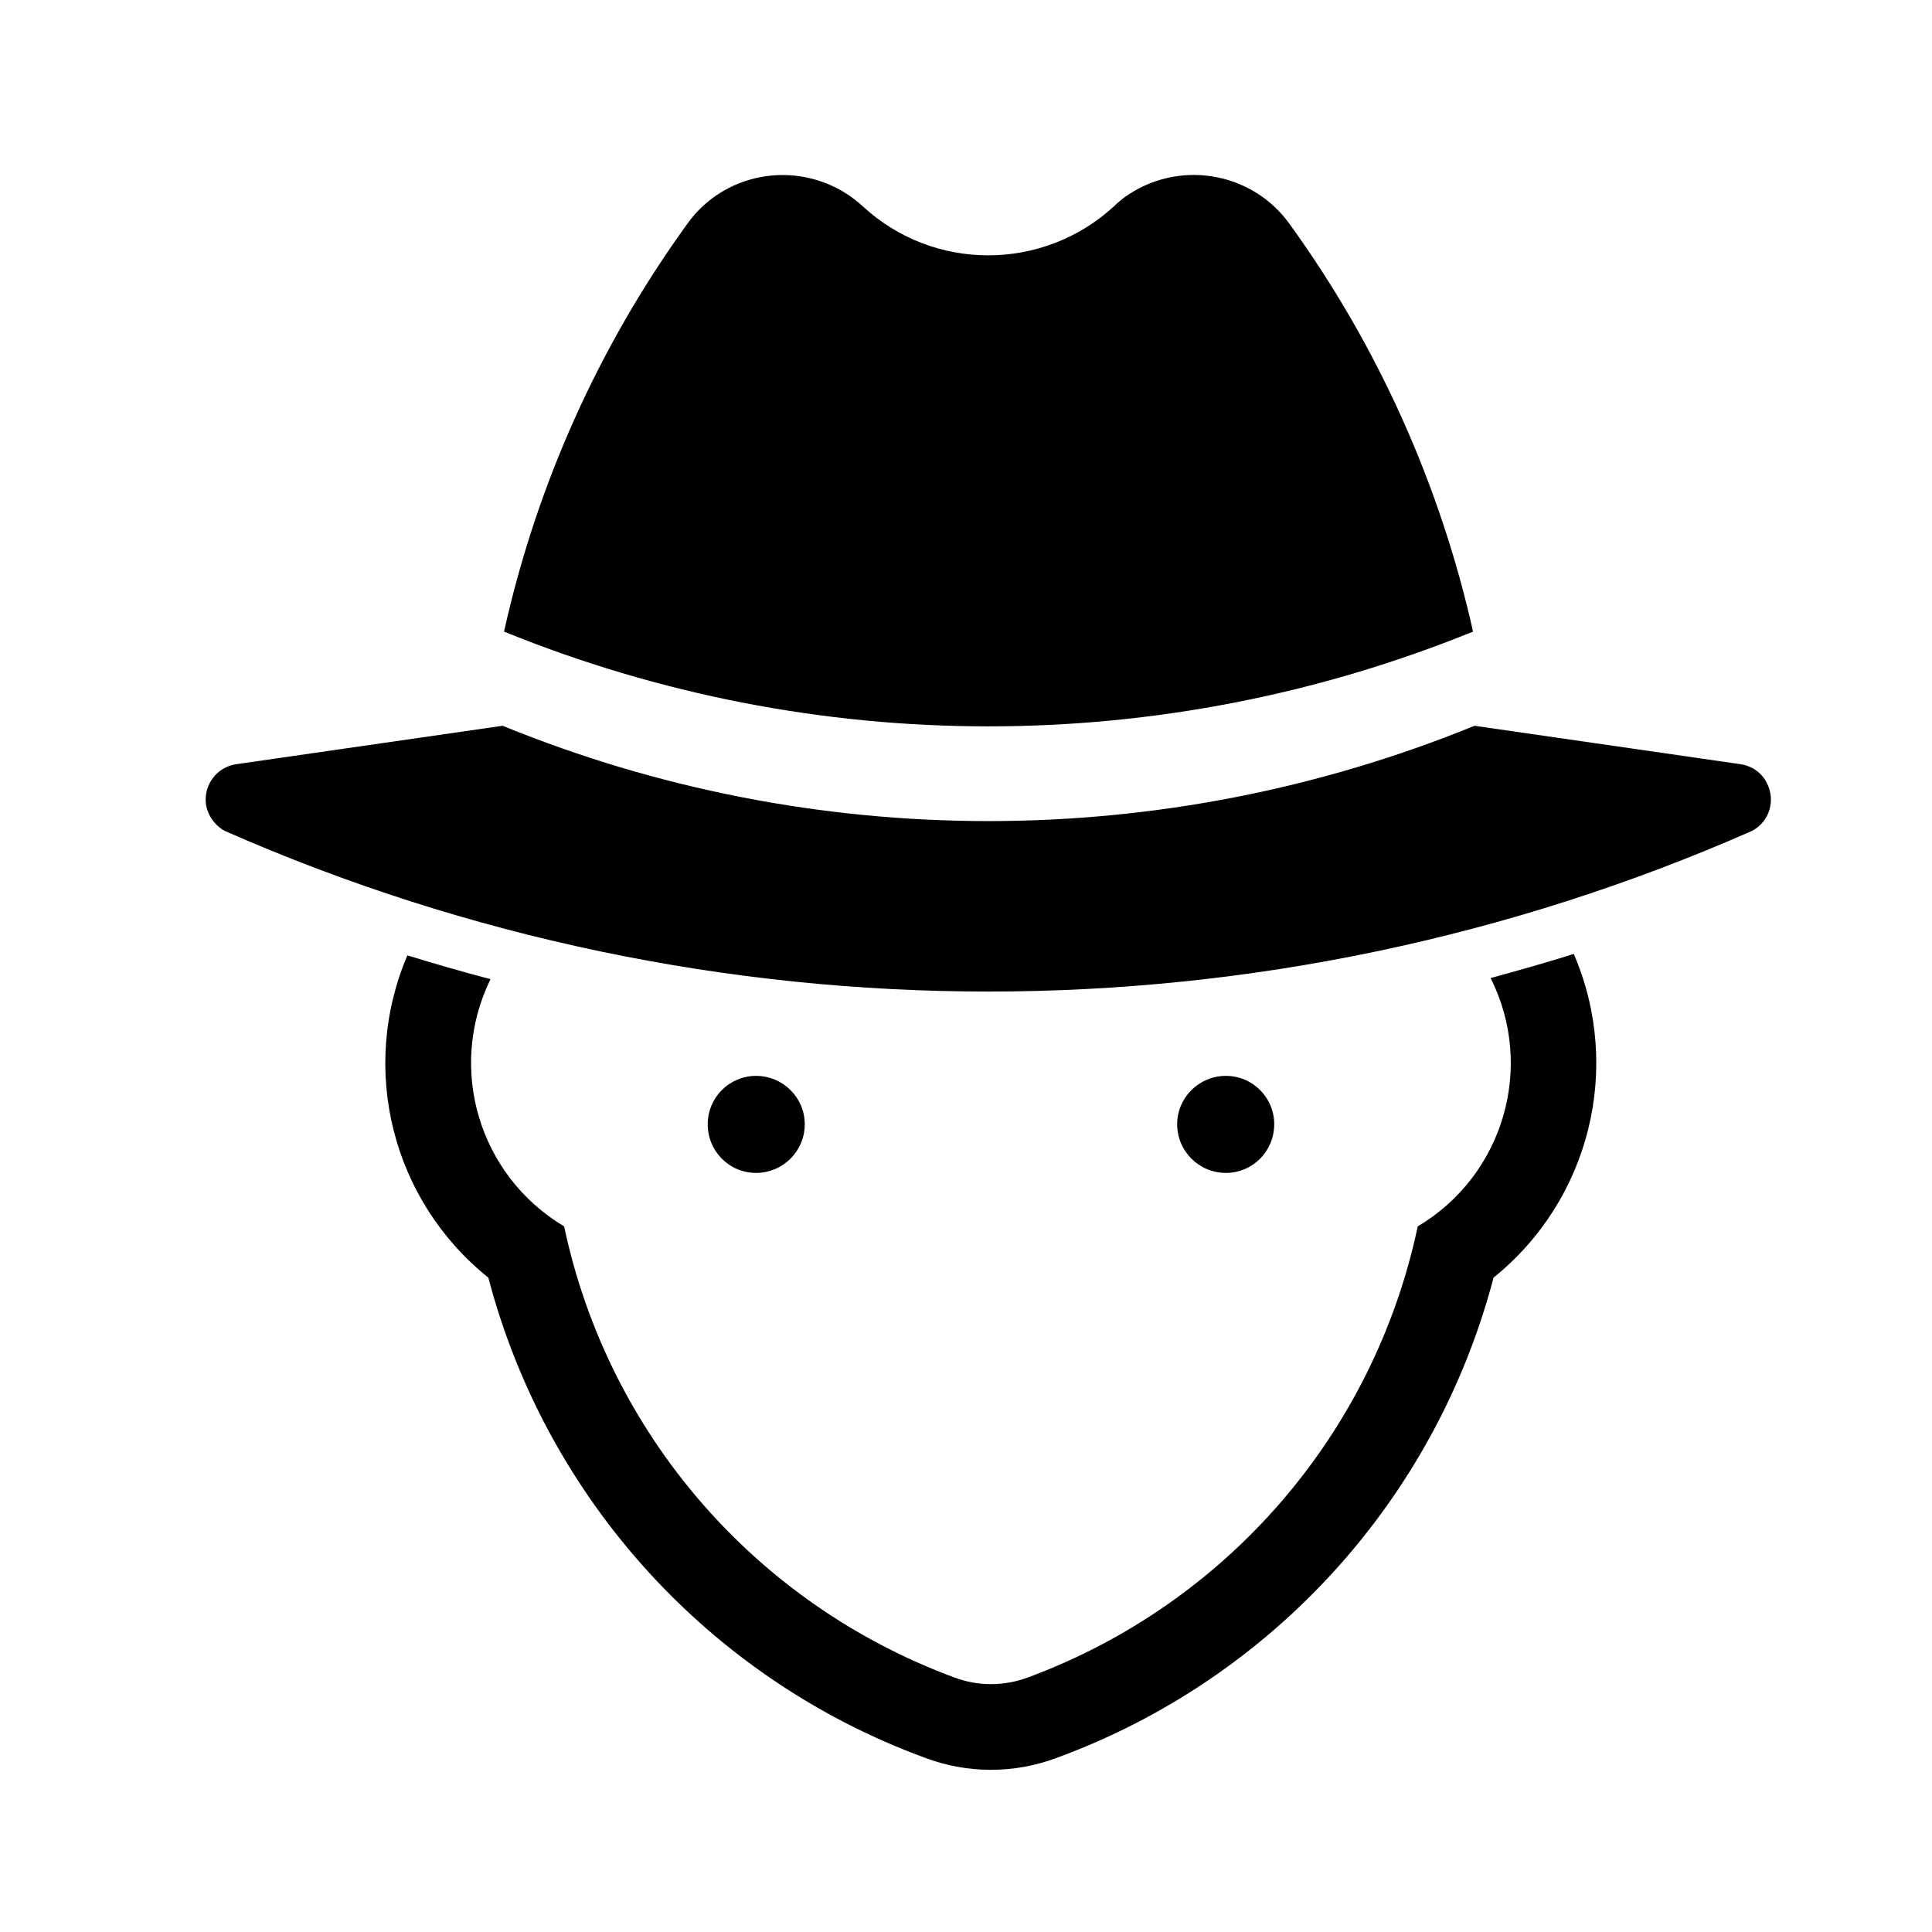 <?xml version="1.0" encoding="UTF-8"?>
<!-- Uploaded to: SVG Repo, www.svgrepo.com, Generator: SVG Repo Mixer Tools -->
<svg fill="#000000" width="800px" height="800px" version="1.1" viewBox="144 144 512 512" xmlns="http://www.w3.org/2000/svg">
 <g>
  <path d="m206.55 346.53 70.648-10.191c82.492 33.676 174.98 33.676 257.57 0l70.559 10.191c3.008 0.484 5.531 2.227 6.887 4.941 2.43 4.66 0.68 10.289-3.883 12.715-128.98 56.781-275.81 56.781-404.8 0-2.621-1.457-4.465-4.082-4.949-6.988-0.672-5.141 2.82-9.891 7.969-10.668z"/>
  <path d="m251.96 397.19c7.281 2.227 14.652 4.363 22.031 6.301-11.551 23.59-3.109 52.012 19.508 65.512 11.648 55.027 50.664 100.05 103.45 119.56 6.219 2.332 13.105 2.332 19.41 0 52.703-19.504 91.707-64.539 103.36-119.56 22.711-13.496 31.156-42.219 19.312-65.809 7.375-2.031 14.758-4.07 22.031-6.398 13.004 30.184 4.266 65.215-21.254 85.793-15.426 58.707-58.617 106.27-115.68 127.23-11.355 4.273-23.68 4.273-35.035 0-57.066-20.957-100.25-68.52-115.68-127.23-25.535-20.477-34.273-55.316-21.457-85.398z"/>
  <path d="m481.68 441.93c0-7.09-5.727-12.812-12.812-12.812-7.082 0-12.906 5.723-12.906 12.812 0 7.184 5.82 12.906 12.906 12.906 7.09 0 12.812-5.723 12.812-12.906z"/>
  <path d="m357.27 441.93c0-7.09-5.824-12.812-12.906-12.812s-12.809 5.723-12.809 12.812c0 7.184 5.723 12.906 12.809 12.906 7.082 0 12.906-5.723 12.906-12.906z"/>
  <path d="m439.17 198.71c-18.828 17.277-47.75 17.277-66.484 0-12.711-11.75-32.605-10.969-44.25 1.75-0.875 0.973-1.652 1.941-2.332 2.91-23.387 32.32-39.887 69.098-48.527 108.01 82.301 33.484 174.4 33.484 256.8 0-8.73-38.914-25.23-75.699-48.617-108.01-10.09-14.07-29.699-17.184-43.77-7.082-0.973 0.781-1.941 1.551-2.816 2.422z"/>
 </g>
</svg>